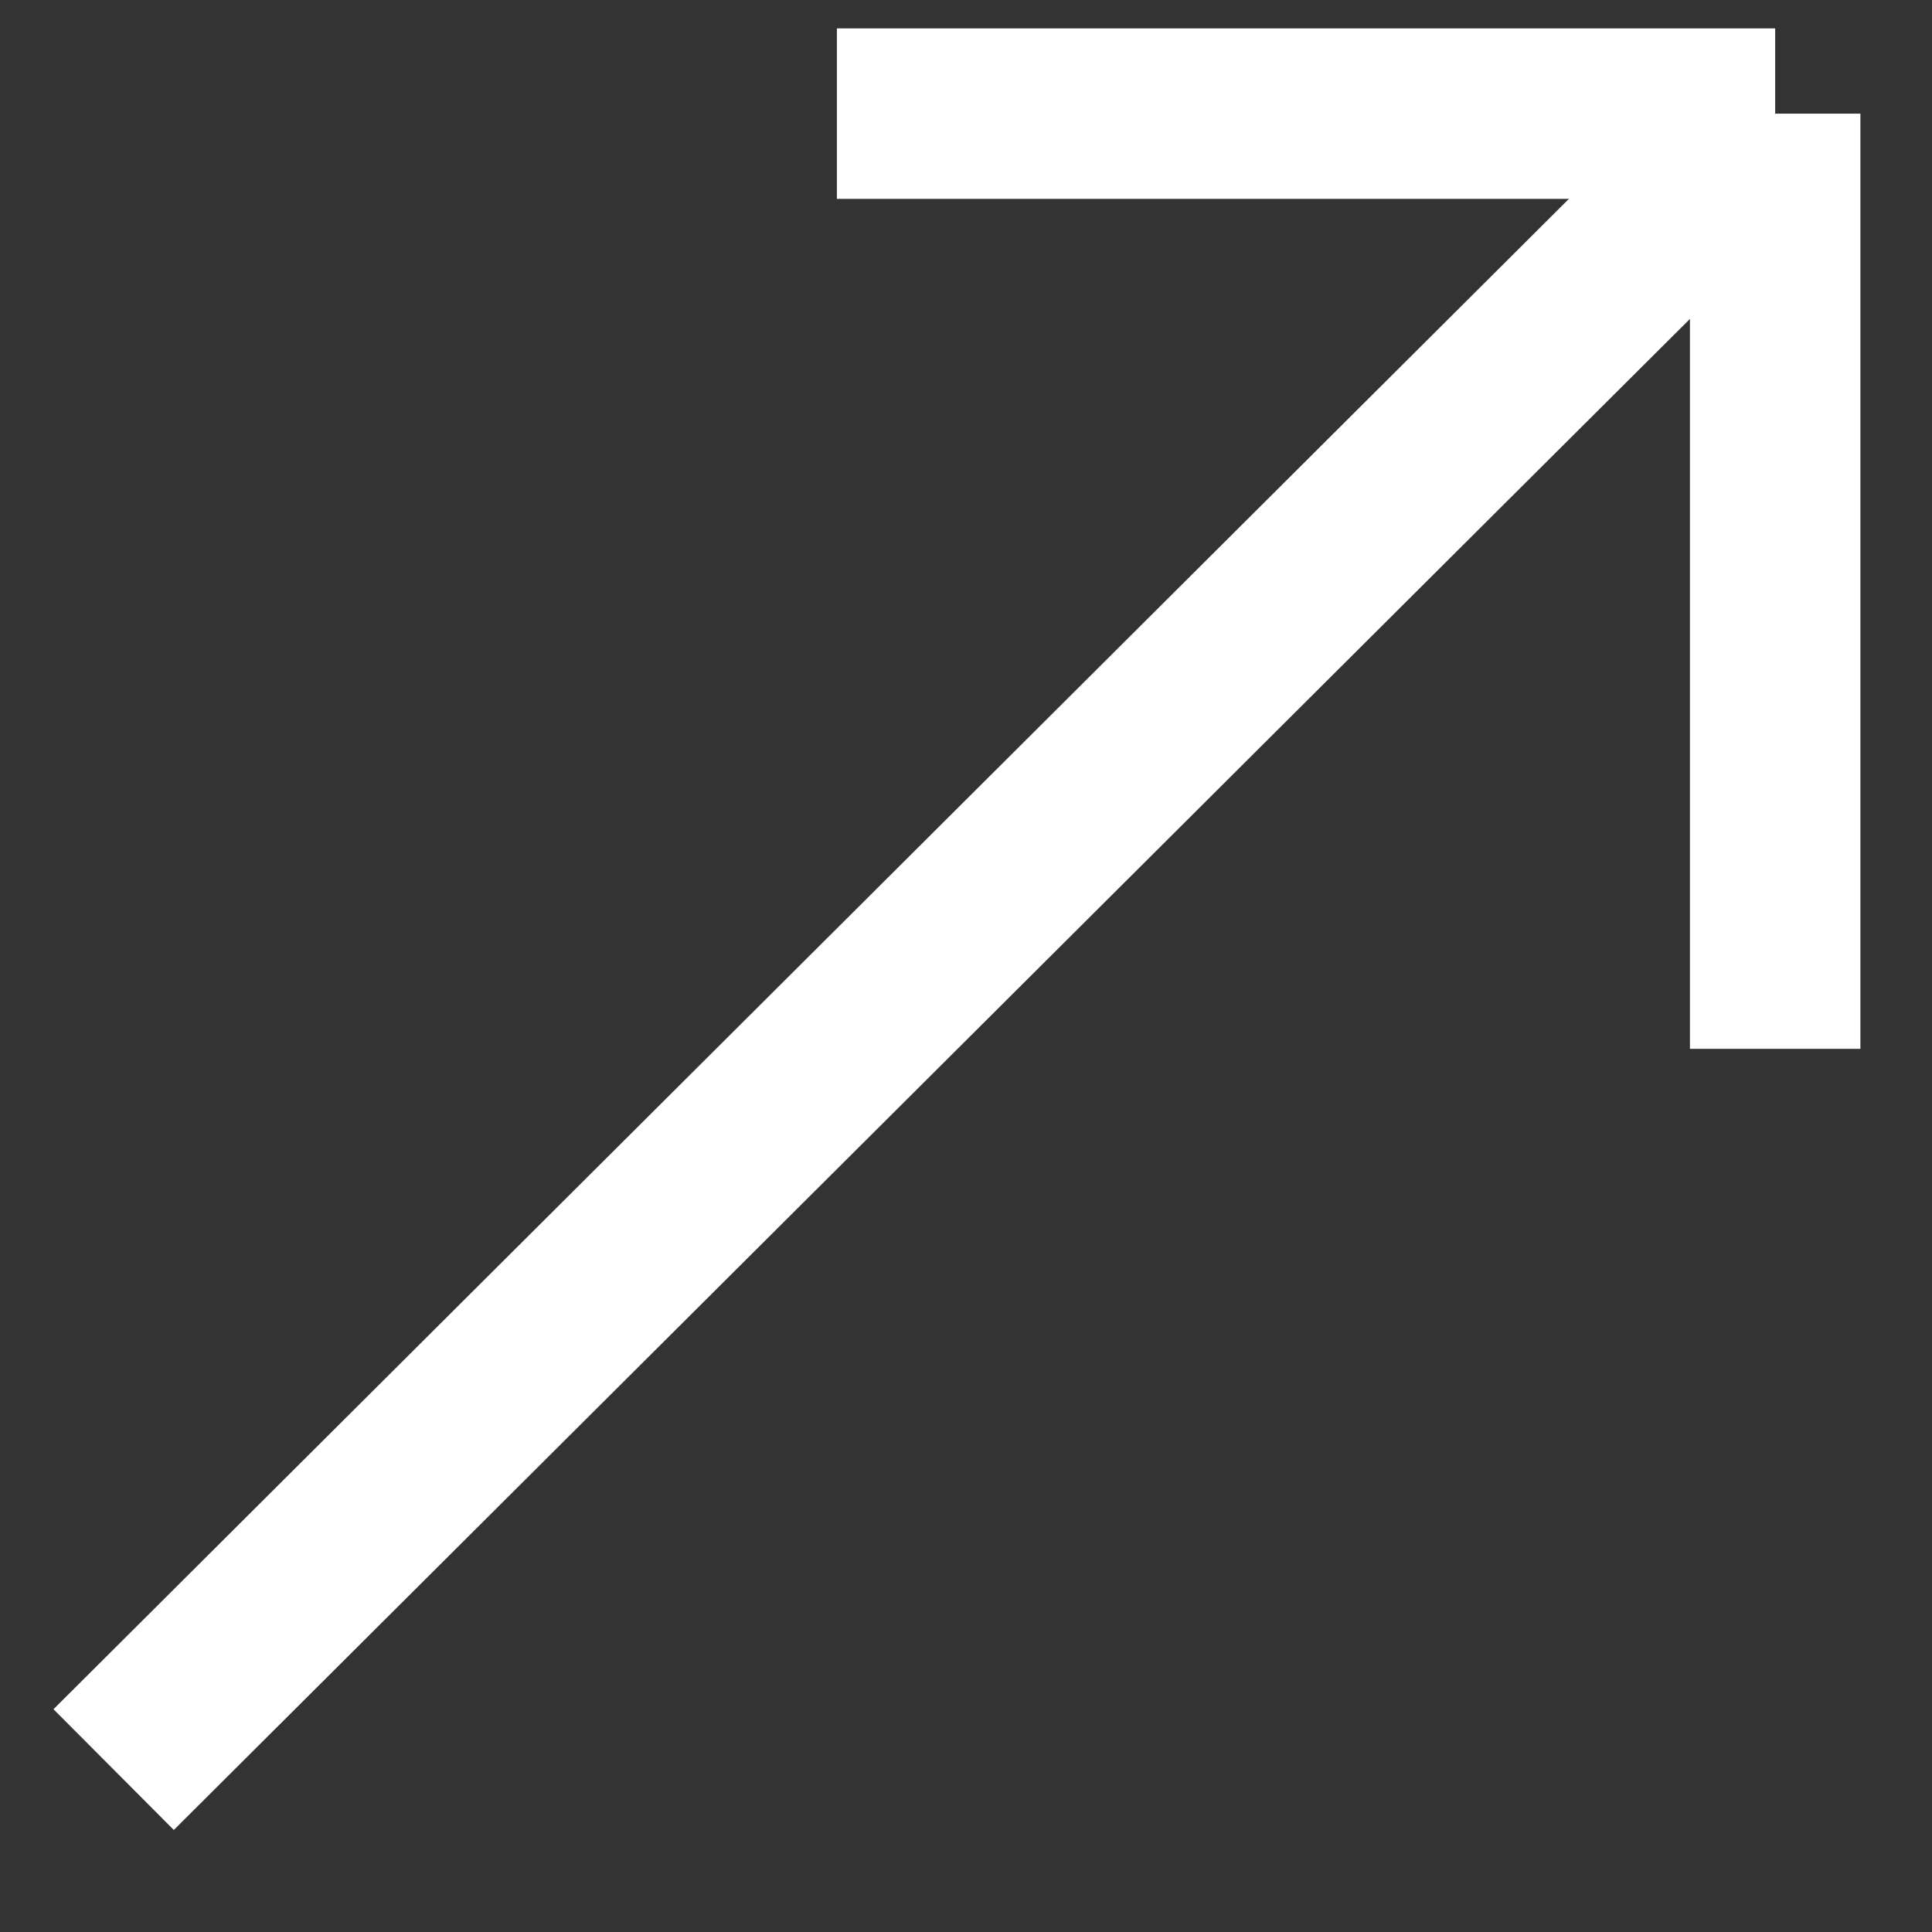 <svg width="17" height="17" viewBox="0 0 17 17" fill="none" xmlns="http://www.w3.org/2000/svg">
<rect x="0" y="0" width="17" height="17" fill="#333333" stroke="none"/>
<path d="M15.62 9.229L15.62 1M15.62 1L7.364 1M15.62 1L11.492 5.114L1 15.571" stroke="white" stroke-width="1.5"/>
</svg>
